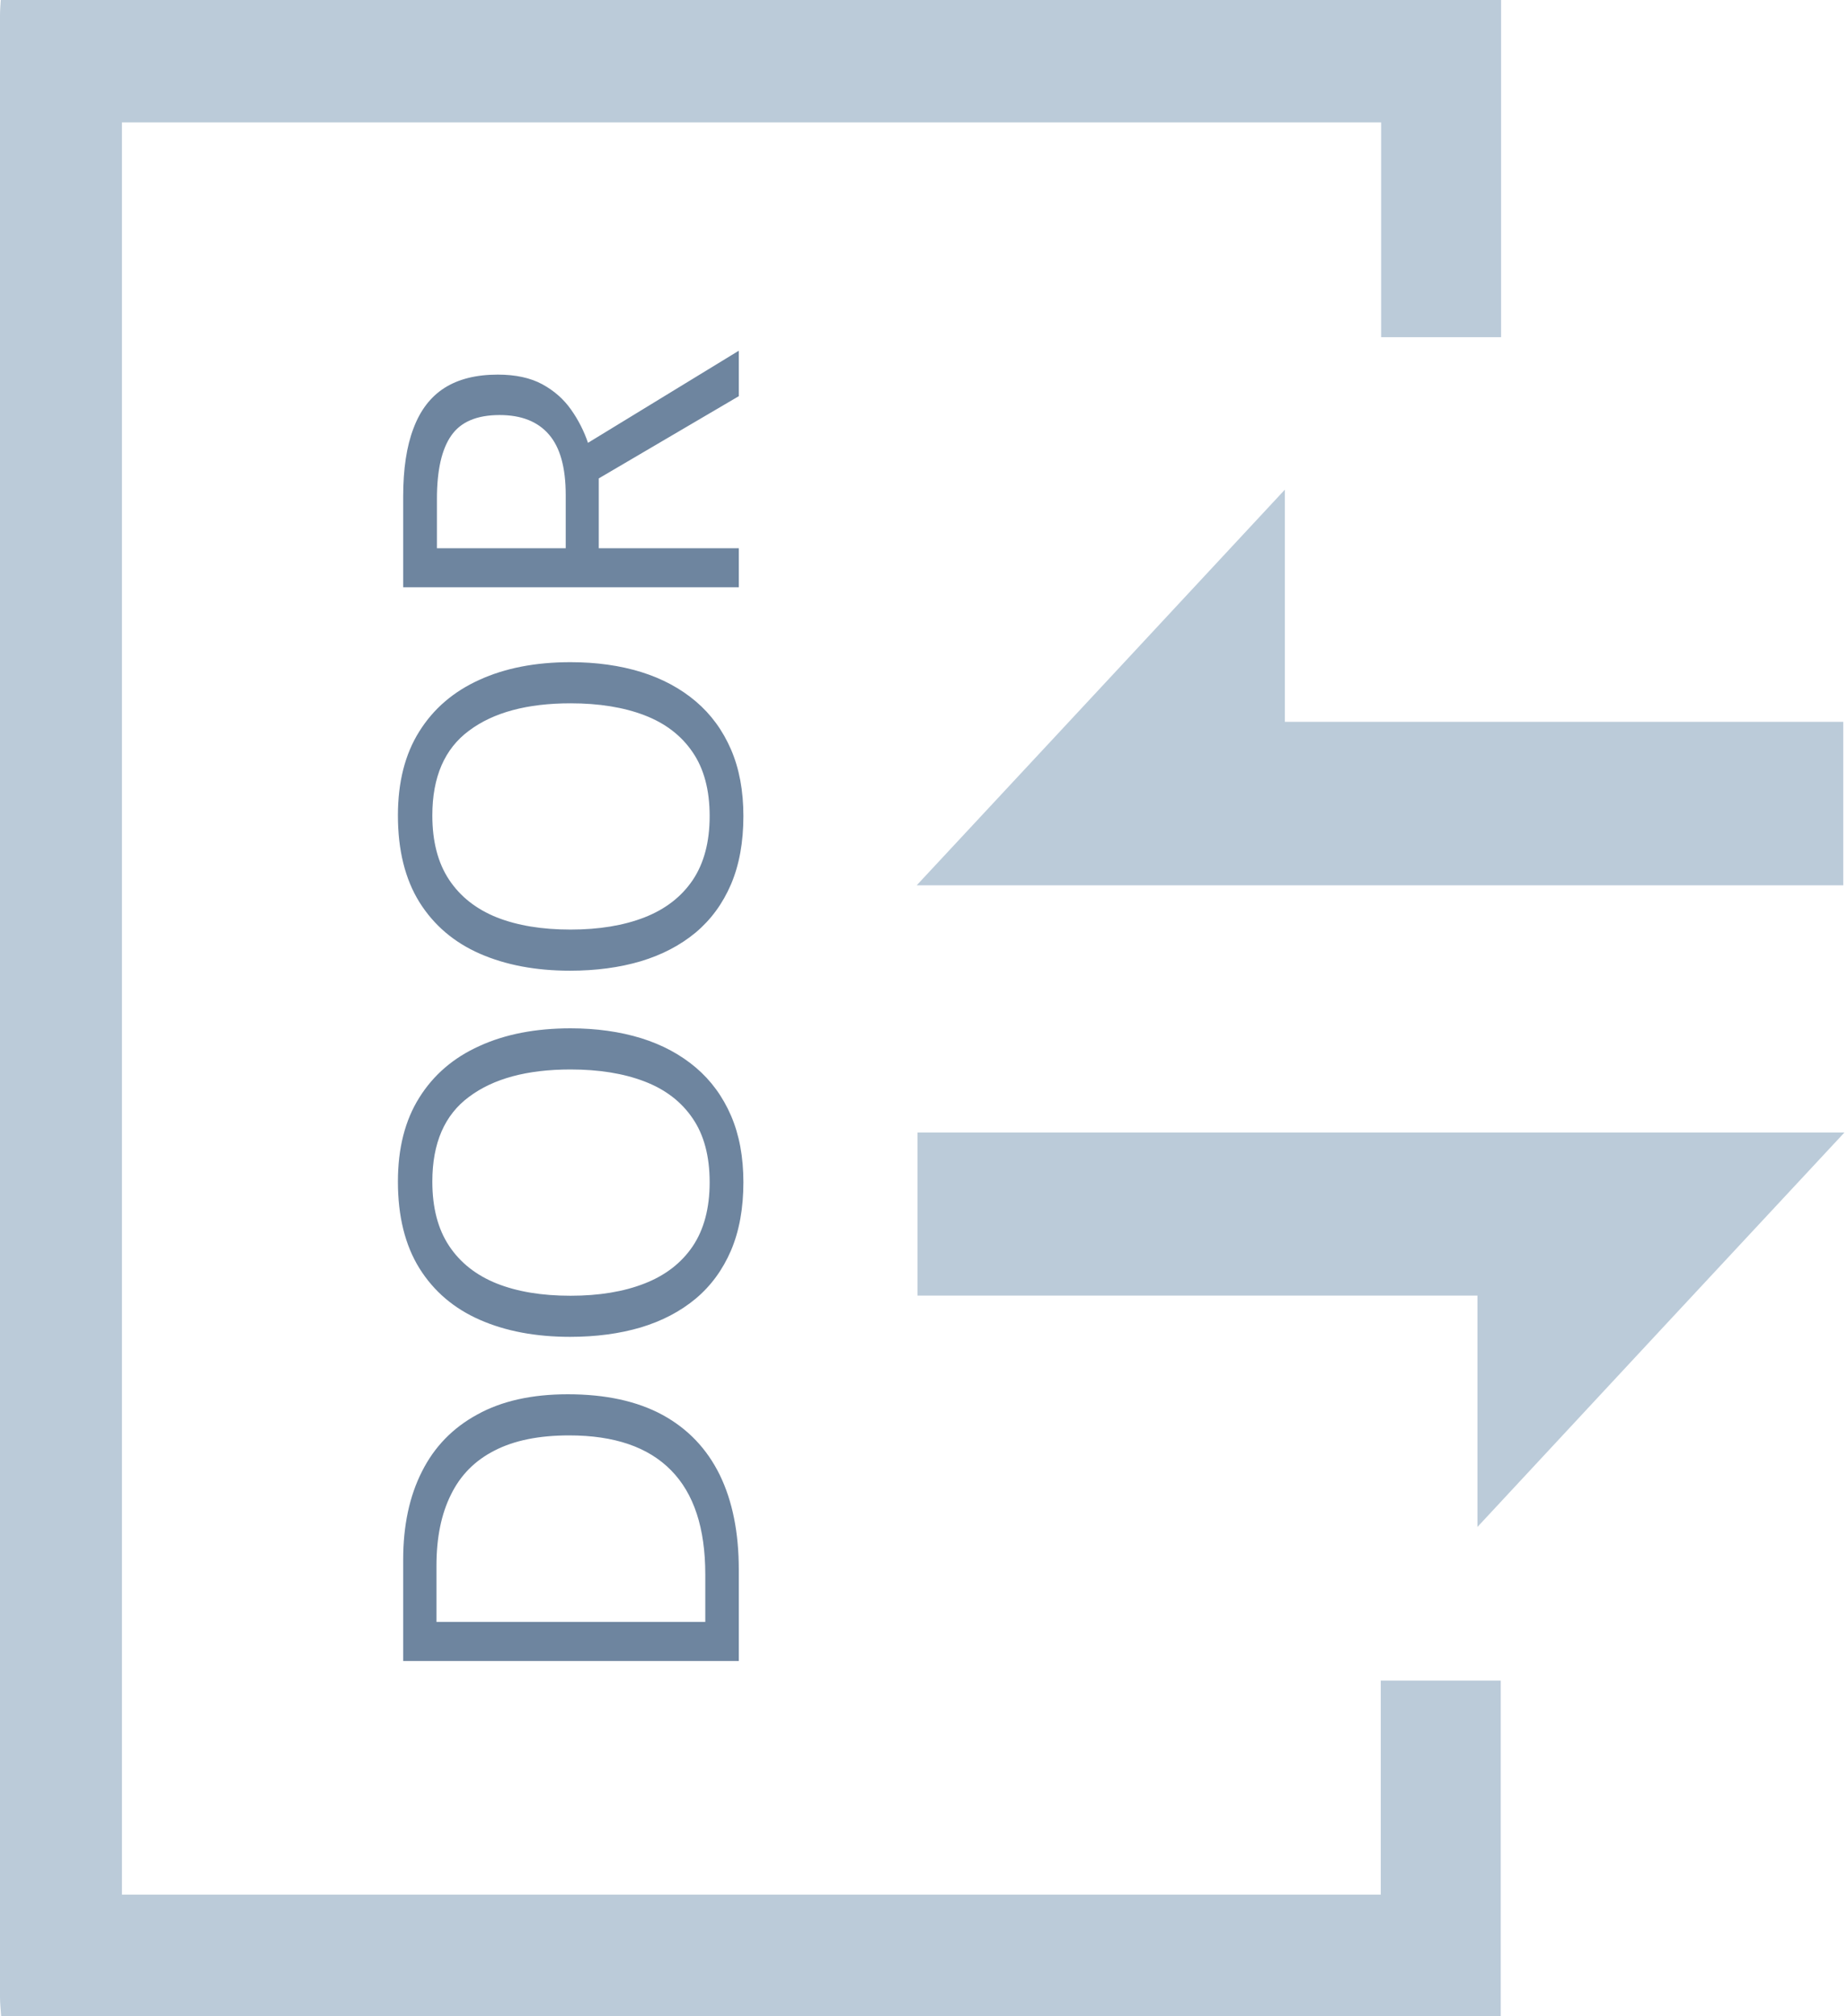 <svg width="55" height="60" viewBox="0 0 55 60" fill="none" xmlns="http://www.w3.org/2000/svg">
<path d="M44.7 7.81566e-06C44.7 3.337 44.7 6.675 44.7 10.035C43.502 10.035 42.35 10.035 41.128 10.035C41.128 7.908 41.128 5.793 41.128 3.643C28.59 3.643 16.134 3.643 3.631 3.643C3.631 21.222 3.631 38.778 3.631 56.381C16.11 56.381 28.578 56.381 41.116 56.381C41.116 54.254 41.116 52.162 41.116 50.012C42.338 50.012 43.49 50.012 44.689 50.012C44.689 53.349 44.689 56.663 44.689 60C29.812 60 14.947 60 0.035 60C0.023 59.812 -1.0425e-05 59.624 -1.03921e-05 59.436C-6.95684e-06 39.788 -3.51951e-06 20.129 -8.21836e-08 0.47C-5.54739e-08 0.317 0.012 0.153 0.024 4.10918e-09C14.912 2.60727e-06 29.812 5.21249e-06 44.7 7.81566e-06Z" fill="#BBCBD9"/>
<path d="M43.995 38.555C38.367 38.555 32.867 38.555 27.321 38.555C27.321 36.91 27.321 35.323 27.321 33.702C36.498 33.702 45.629 33.702 54.924 33.702C51.269 37.627 47.685 41.469 43.995 45.441C43.995 43.091 43.995 40.87 43.995 38.555Z" fill="#BBCBD9"/>
<path d="M54.888 21.481C54.888 23.161 54.888 24.736 54.888 26.346C45.723 26.346 36.592 26.346 27.297 26.346C30.952 22.421 34.548 18.567 38.261 14.571C38.261 16.968 38.261 19.189 38.261 21.481C43.854 21.481 49.354 21.481 54.888 21.481Z" fill="#BBCBD9"/>
<path d="M16.907 41.492C18.033 41.492 18.974 41.697 19.73 42.107C20.482 42.518 21.05 43.112 21.433 43.892C21.811 44.666 22 45.607 22 46.715L22 49.429L12.006 49.429L12.006 46.414C12.006 45.398 12.193 44.523 12.566 43.789C12.935 43.055 13.485 42.49 14.214 42.094C14.938 41.693 15.836 41.492 16.907 41.492ZM16.948 42.716C16.05 42.716 15.31 42.866 14.727 43.167C14.143 43.463 13.71 43.901 13.428 44.48C13.141 45.054 12.997 45.758 12.997 46.592L12.997 48.267L21.002 48.267L21.002 46.852C21.002 45.475 20.662 44.443 19.983 43.755C19.304 43.062 18.293 42.716 16.948 42.716ZM16.989 30.602C17.759 30.602 18.461 30.701 19.095 30.896C19.724 31.092 20.266 31.384 20.722 31.771C21.173 32.154 21.521 32.63 21.768 33.2C22.014 33.77 22.137 34.431 22.137 35.183C22.137 35.957 22.014 36.634 21.768 37.213C21.521 37.787 21.171 38.266 20.715 38.648C20.259 39.027 19.715 39.312 19.081 39.503C18.448 39.69 17.746 39.783 16.976 39.783C15.955 39.783 15.059 39.615 14.289 39.277C13.519 38.94 12.92 38.43 12.491 37.746C12.063 37.058 11.849 36.197 11.849 35.162C11.849 34.173 12.06 33.342 12.484 32.667C12.908 31.988 13.505 31.475 14.275 31.129C15.041 30.778 15.946 30.602 16.989 30.602ZM16.989 38.56C17.837 38.56 18.571 38.439 19.19 38.197C19.81 37.956 20.289 37.587 20.626 37.09C20.963 36.589 21.132 35.953 21.132 35.183C21.132 34.408 20.963 33.774 20.626 33.282C20.289 32.785 19.81 32.419 19.19 32.182C18.571 31.945 17.837 31.826 16.989 31.826C15.7 31.826 14.692 32.097 13.968 32.64C13.239 33.177 12.874 34.018 12.874 35.162C12.874 35.937 13.04 36.575 13.373 37.076C13.706 37.578 14.18 37.951 14.795 38.197C15.406 38.439 16.137 38.56 16.989 38.56ZM16.989 19.706C17.759 19.706 18.461 19.804 19.095 20C19.724 20.196 20.266 20.488 20.722 20.875C21.173 21.258 21.521 21.734 21.768 22.304C22.014 22.873 22.137 23.534 22.137 24.286C22.137 25.061 22.014 25.738 21.768 26.316C21.521 26.891 21.171 27.369 20.715 27.752C20.259 28.13 19.715 28.415 19.081 28.606C18.448 28.793 17.746 28.887 16.976 28.887C15.955 28.887 15.059 28.718 14.289 28.381C13.519 28.044 12.92 27.533 12.491 26.85C12.063 26.162 11.849 25.3 11.849 24.266C11.849 23.277 12.06 22.445 12.484 21.77C12.908 21.091 13.505 20.579 14.275 20.232C15.041 19.881 15.946 19.706 16.989 19.706ZM16.989 27.663C17.837 27.663 18.571 27.542 19.19 27.301C19.81 27.059 20.289 26.69 20.626 26.193C20.963 25.692 21.132 25.056 21.132 24.286C21.132 23.511 20.963 22.878 20.626 22.386C20.289 21.889 19.81 21.522 19.19 21.285C18.571 21.048 17.837 20.93 16.989 20.93C15.7 20.93 14.692 21.201 13.968 21.743C13.239 22.281 12.874 23.122 12.874 24.266C12.874 25.04 13.04 25.678 13.373 26.18C13.706 26.681 14.18 27.055 14.795 27.301C15.406 27.542 16.137 27.663 16.989 27.663ZM12.006 14.777C12.006 13.957 12.108 13.28 12.313 12.747C12.514 12.209 12.822 11.808 13.236 11.544C13.651 11.28 14.18 11.148 14.822 11.148C15.351 11.148 15.793 11.243 16.148 11.435C16.499 11.626 16.784 11.877 17.003 12.187C17.222 12.496 17.39 12.827 17.509 13.178L22 10.437L22 11.79L17.83 14.237L17.83 16.315L22 16.315L22 17.477L12.006 17.477L12.006 14.777ZM13.011 14.846L13.011 16.315L16.846 16.315L16.846 14.729C16.846 13.914 16.679 13.315 16.347 12.932C16.014 12.544 15.524 12.351 14.877 12.351C14.198 12.351 13.717 12.556 13.435 12.966C13.152 13.371 13.011 13.998 13.011 14.846Z" fill="#6E859F"/>
</svg>
